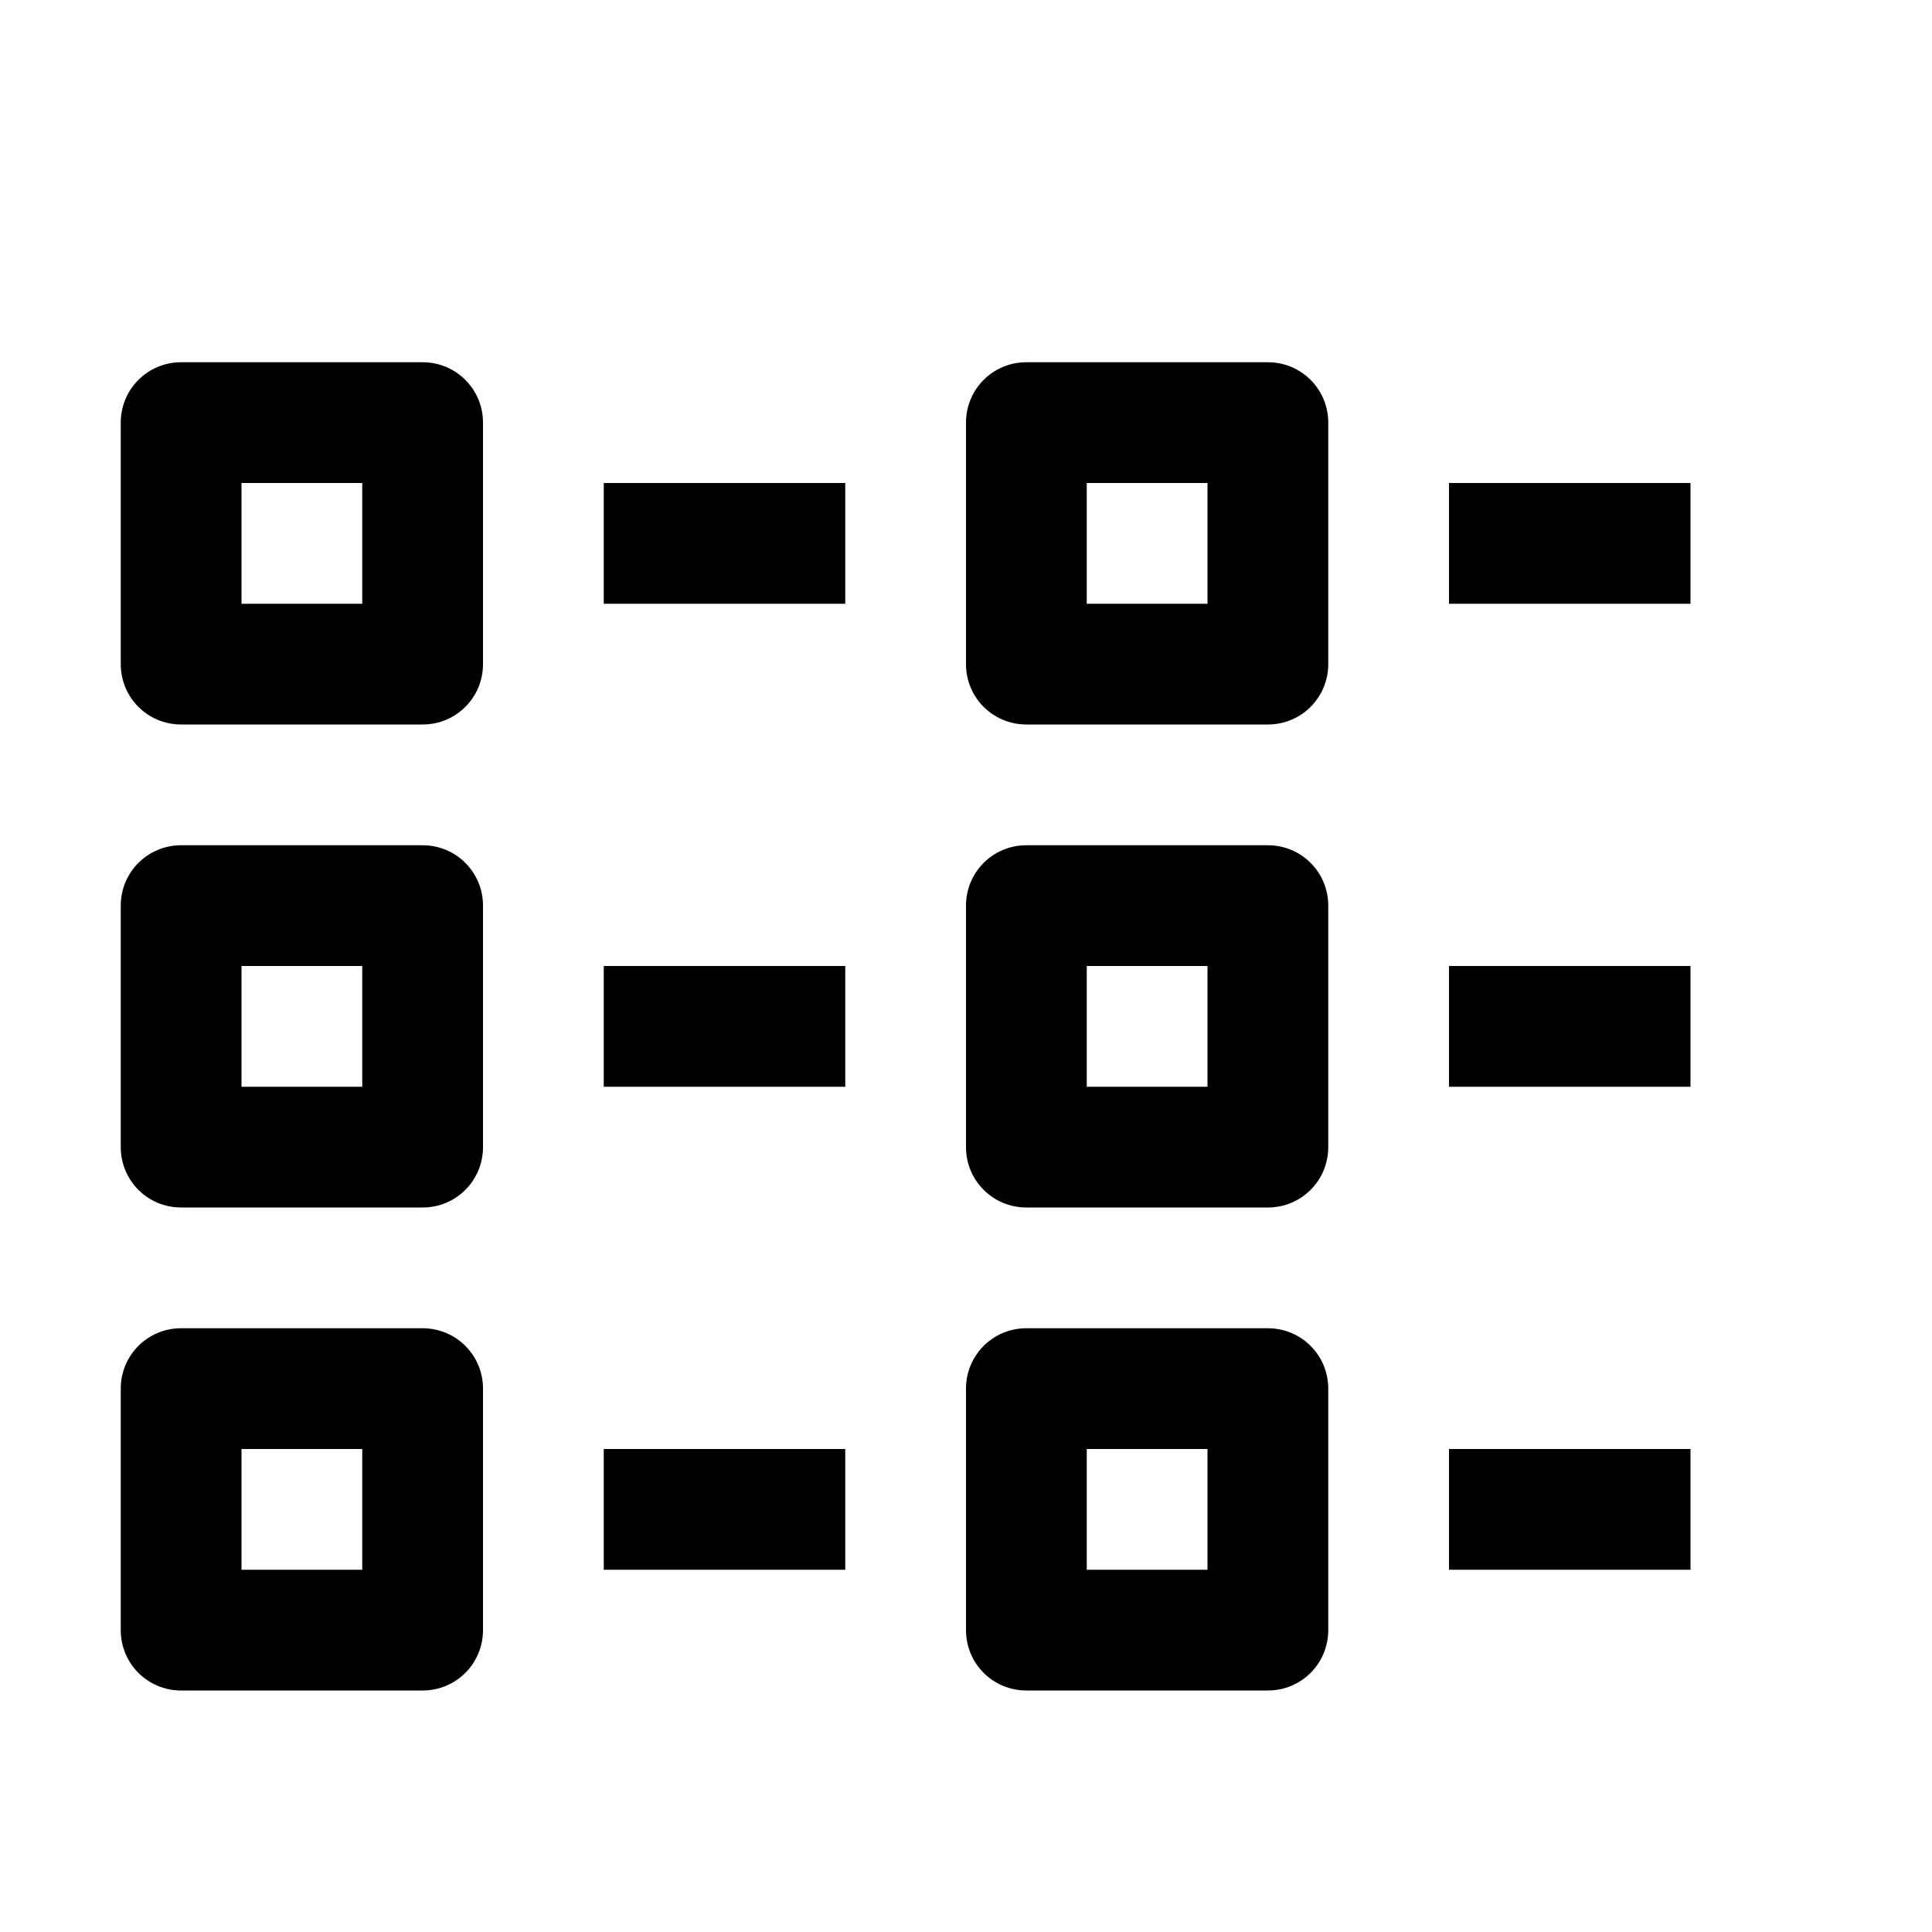 <svg xmlns="http://www.w3.org/2000/svg" viewBox="0 0 16 16"><path d="M1.5 3c-.277 0-.5.223-.5.5v2c0 .277.223.5.5.5h2c.277 0 .5-.223.5-.5v-2c0-.277-.223-.5-.5-.5zm7 0c-.277 0-.5.223-.5.5v2c0 .277.223.5.5.5h2c.277 0 .5-.223.5-.5v-2c0-.277-.223-.5-.5-.5zM2 4h1v1H2zm3 0v1h2V4zm4 0h1v1H9zm3 0v1h2V4zM1.5 7c-.277 0-.5.223-.5.5v2c0 .277.223.5.5.5h2c.277 0 .5-.223.5-.5v-2c0-.277-.223-.5-.5-.5zm7 0c-.277 0-.5.223-.5.5v2c0 .277.223.5.5.5h2c.277 0 .5-.223.5-.5v-2c0-.277-.223-.5-.5-.5zM2 8h1v1H2zm3 0v1h2V8zm4 0h1v1H9zm3 0v1h2V8zM1.5 11c-.277 0-.5.223-.5.5v2c0 .277.223.5.5.5h2c.277 0 .5-.223.5-.5v-2c0-.277-.223-.5-.5-.5zm7 0c-.277 0-.5.223-.5.5v2c0 .277.223.5.5.5h2c.277 0 .5-.223.5-.5v-2c0-.277-.223-.5-.5-.5zM2 12h1v1H2zm3 0v1h2v-1zm4 0h1v1H9zm3 0v1h2v-1z"/></svg>
